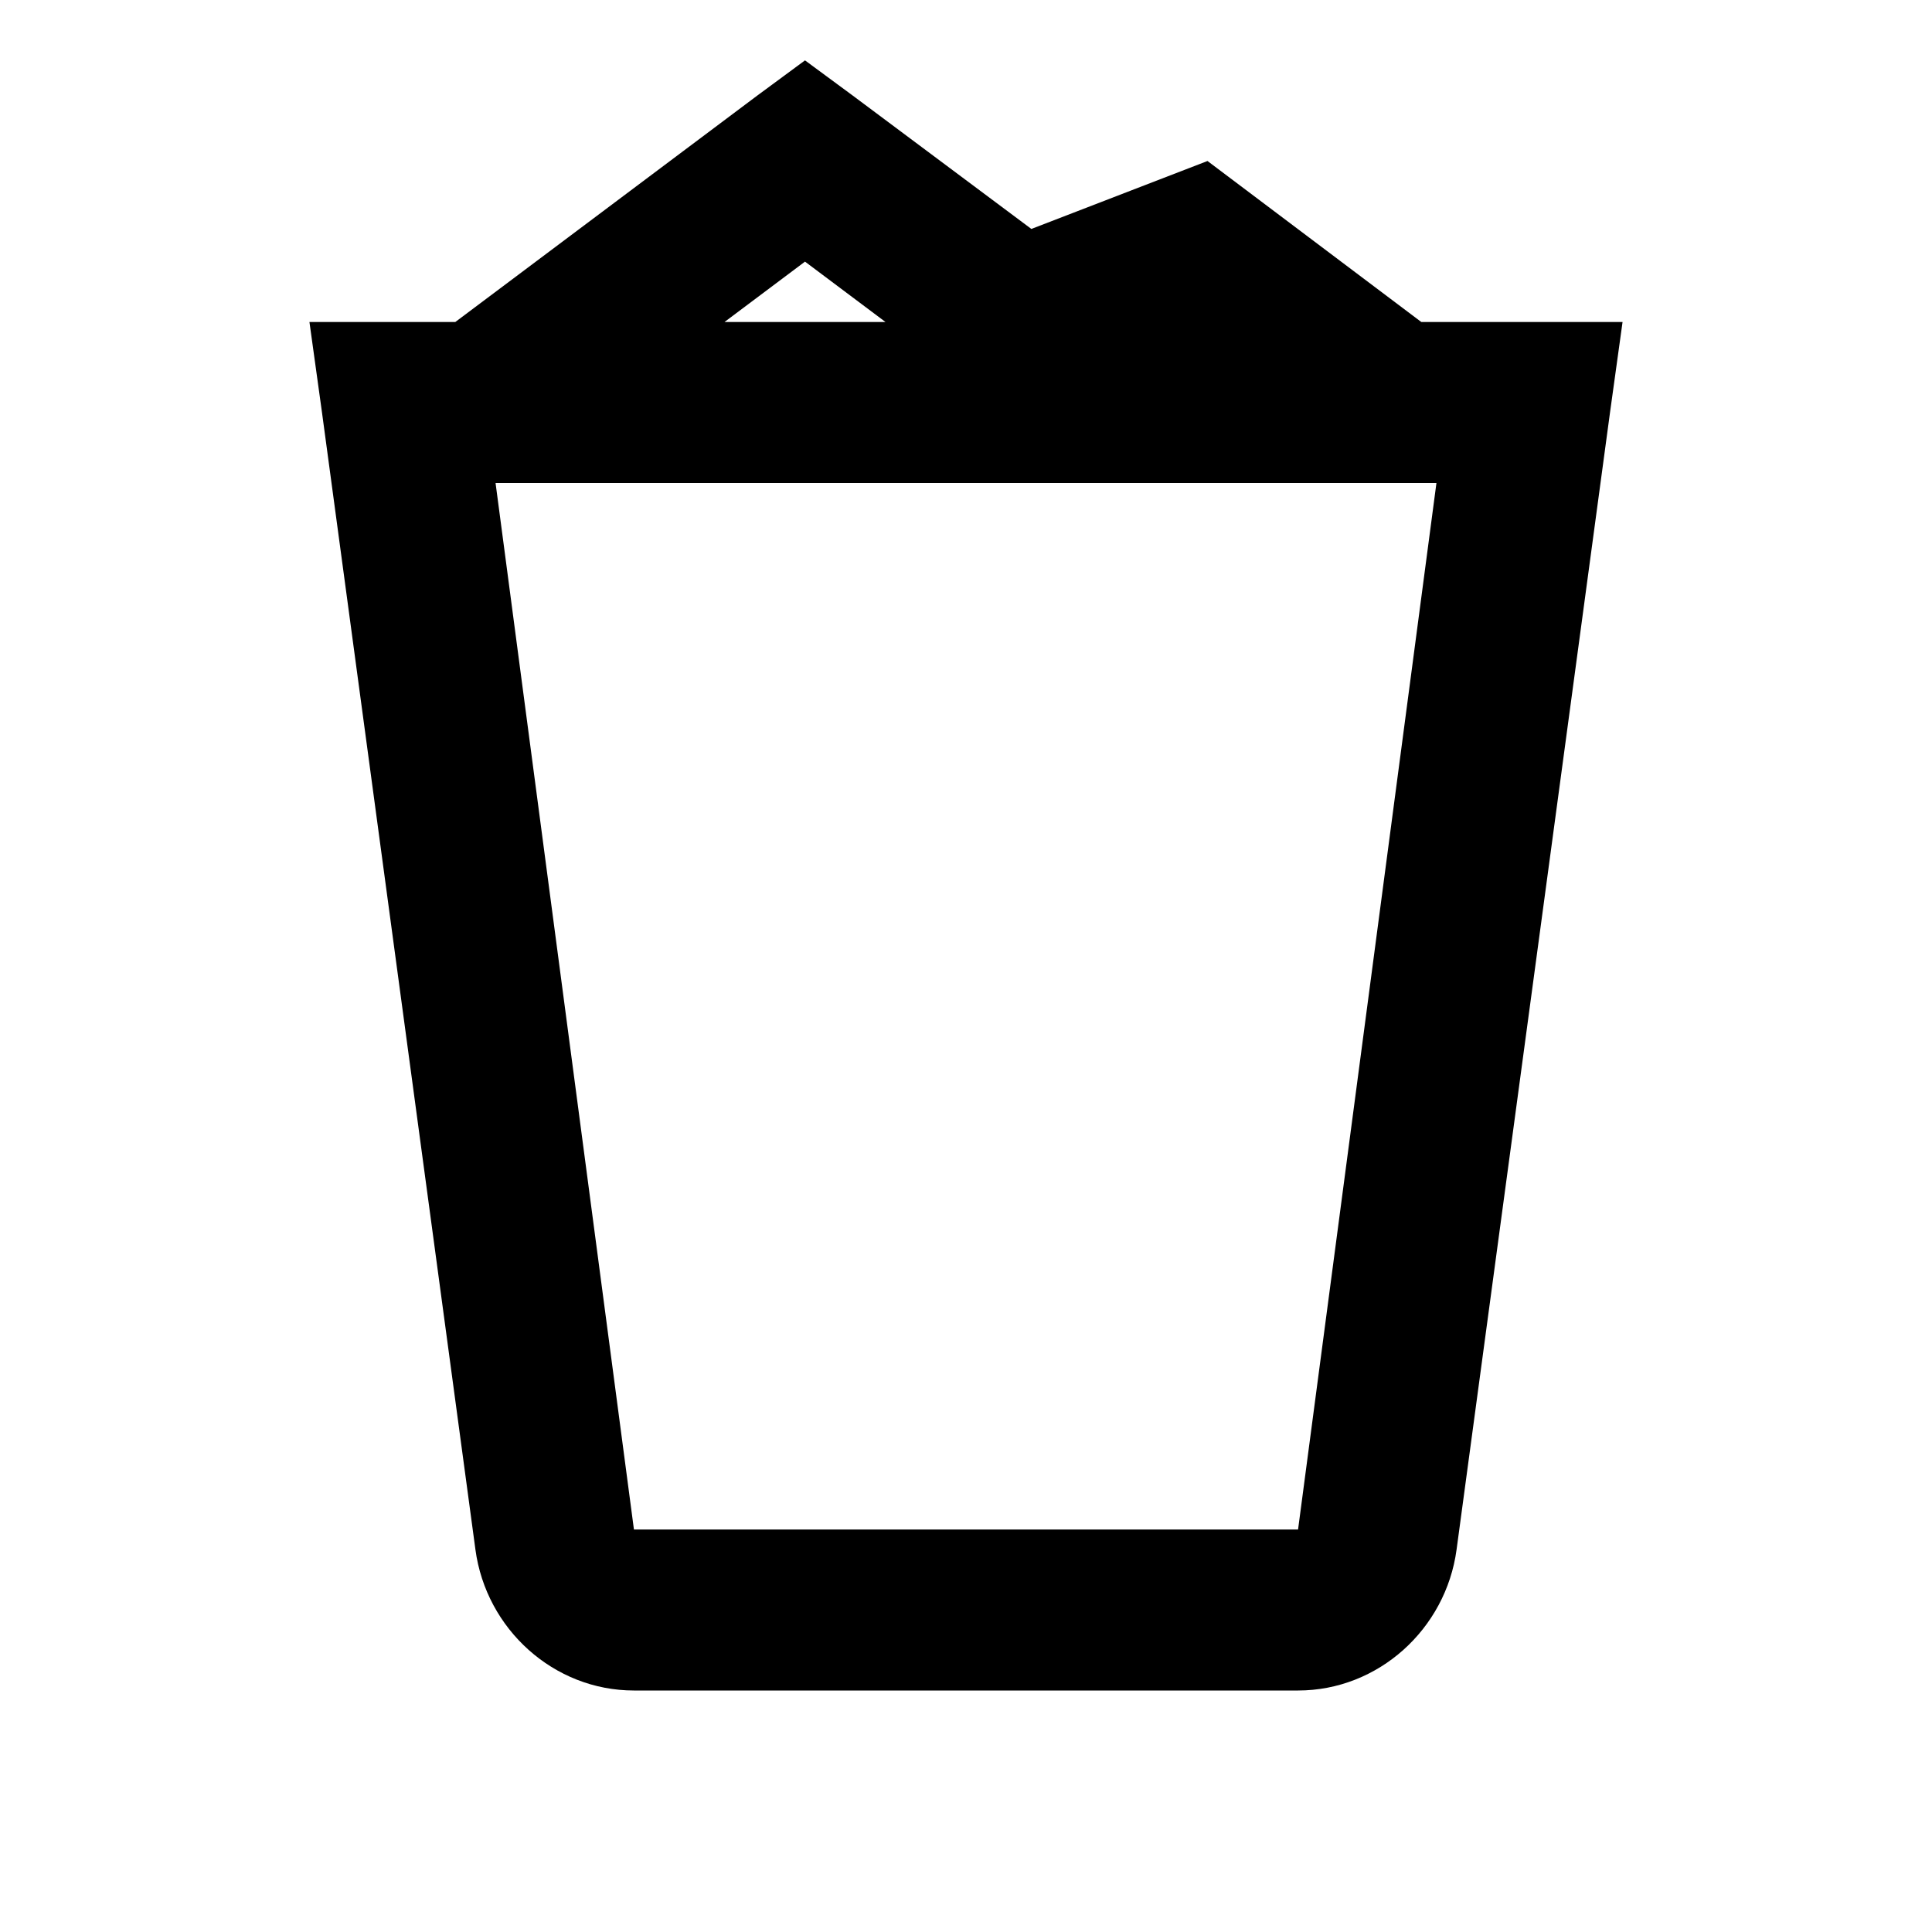 <svg xmlns="http://www.w3.org/2000/svg" viewBox="0 0 24 24"><path d="M10 .75l-.594.438L5.656 4H3.844L4 5.125 5.906 19.25c.133.988.973 1.75 1.969 1.75h8.25c.996 0 1.836-.762 1.969-1.75L20 5.125 20.156 4h-2.5L15 2l-2.188.844-2.218-1.656zm0 2.5L11 4H9zM6.156 6h11.688l-1.719 13h-8.25z"/></svg>